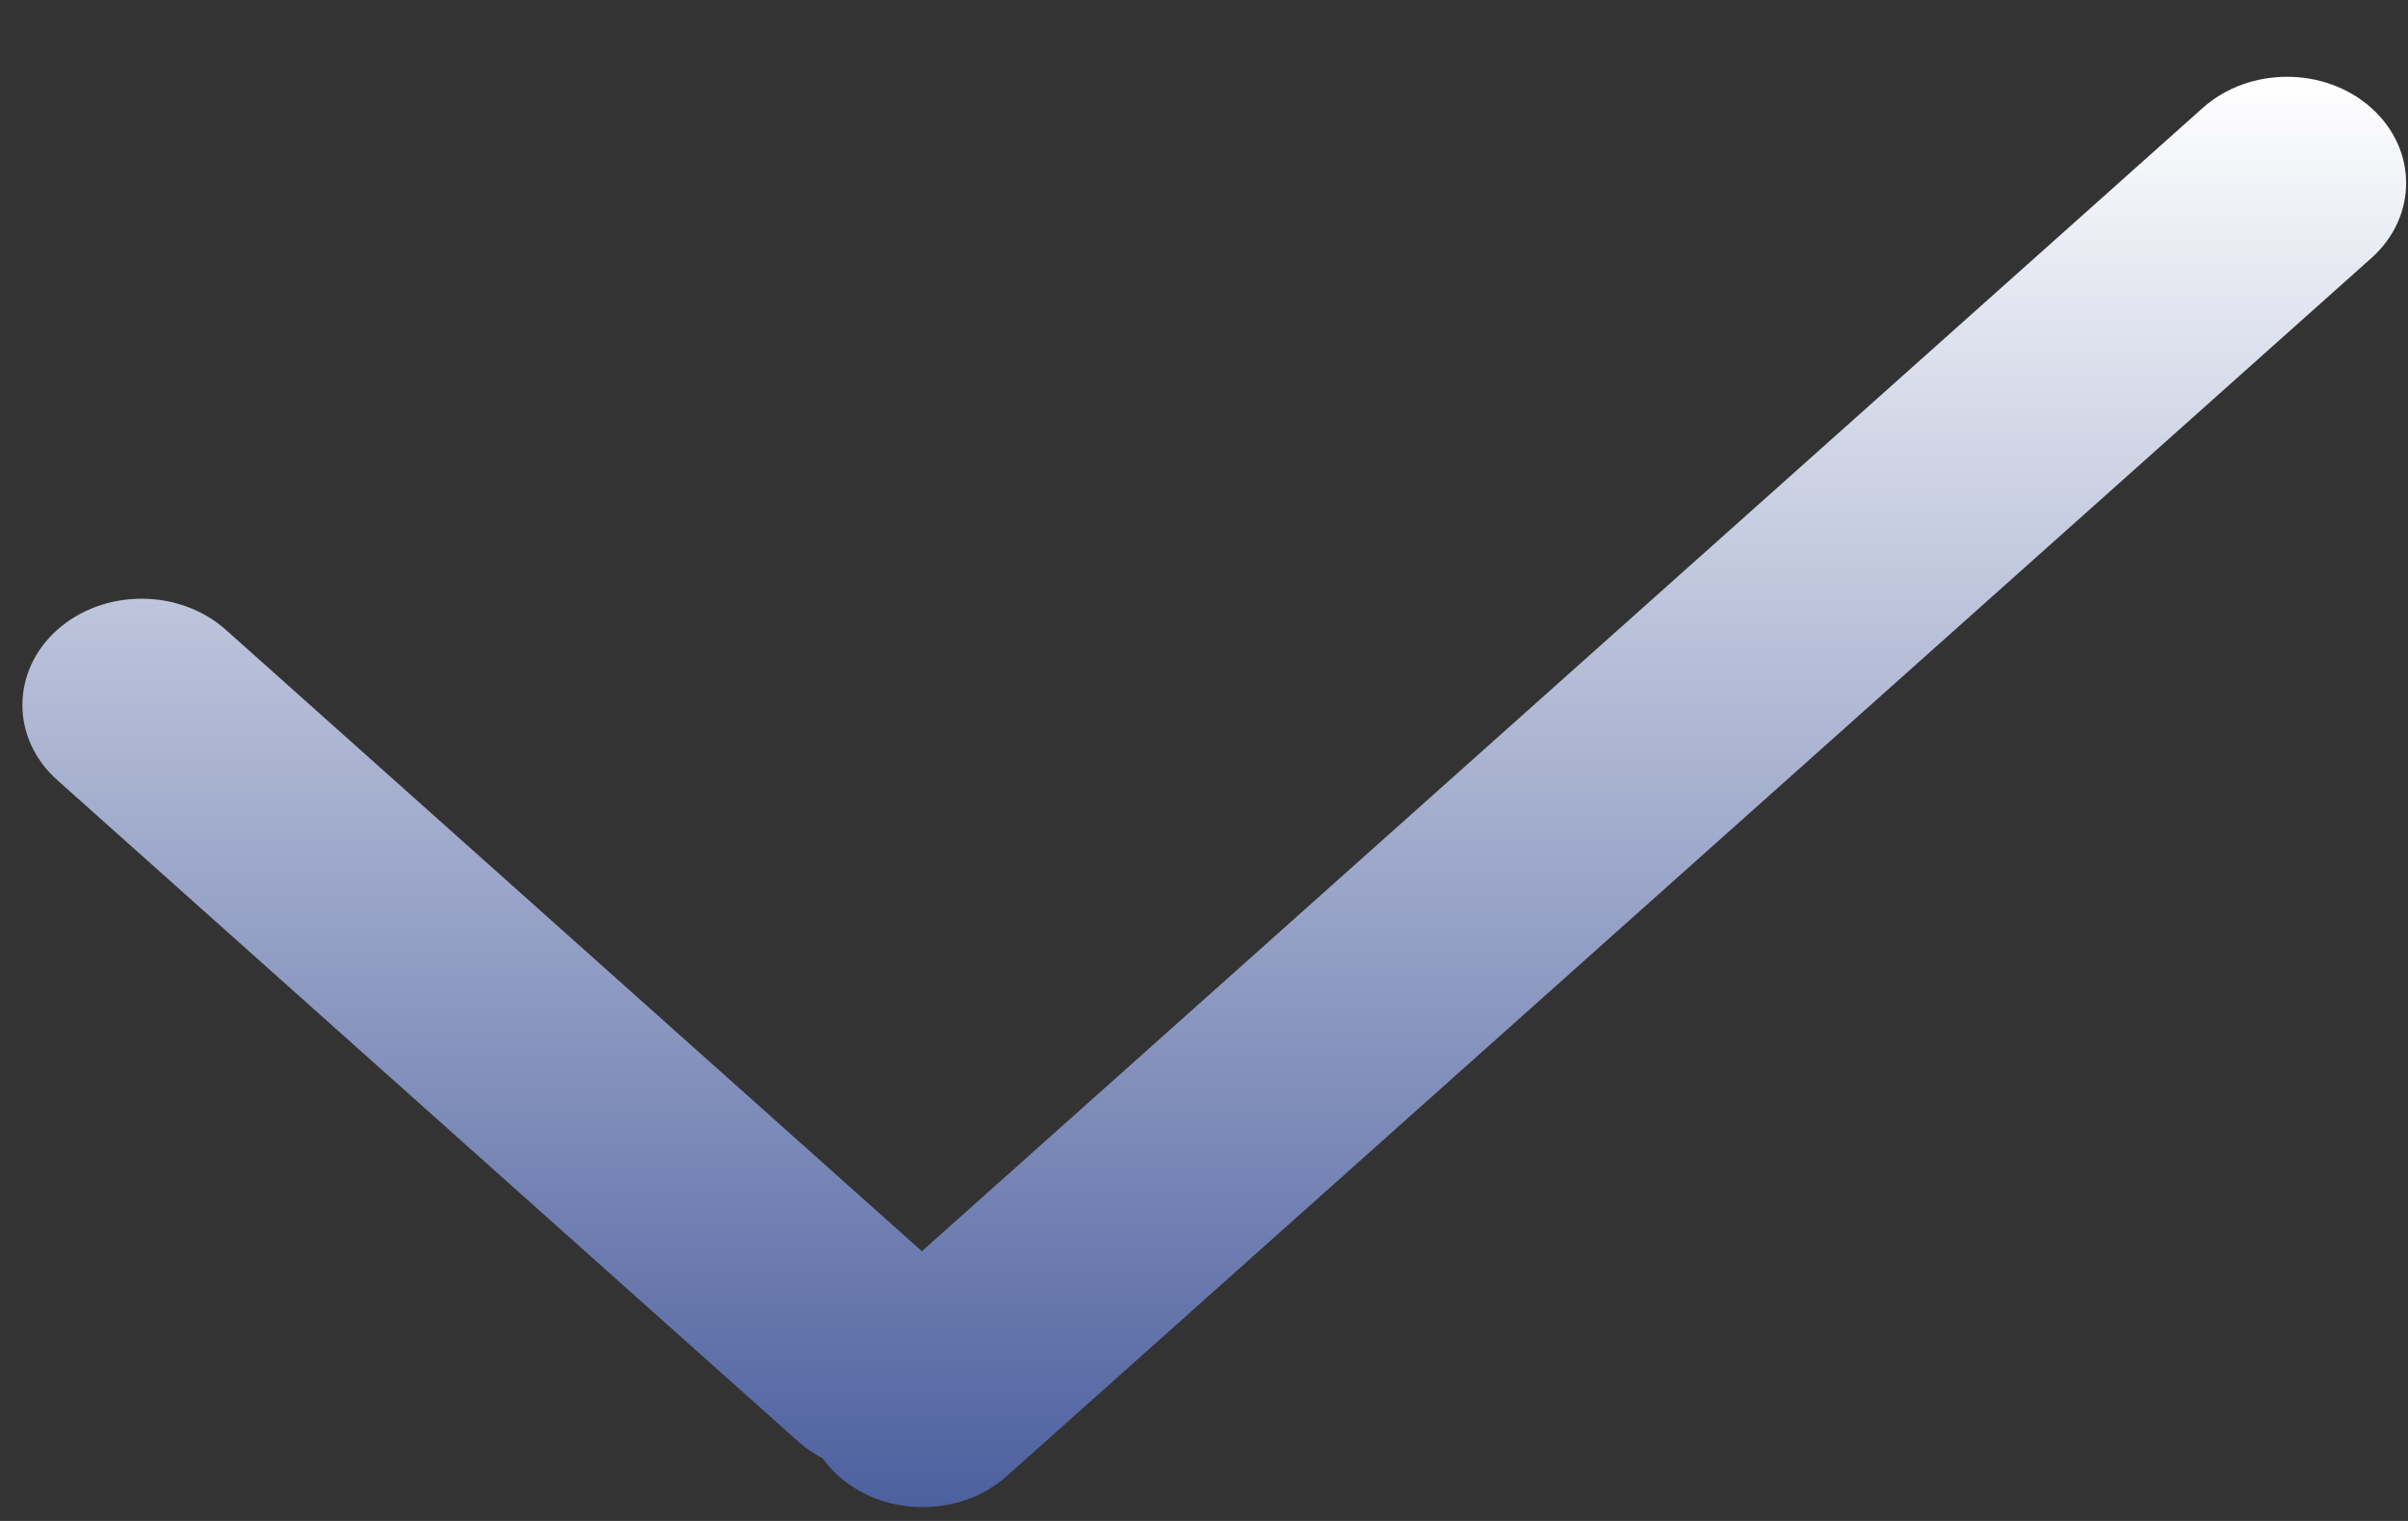 <?xml version="1.0" encoding="UTF-8"?> <svg xmlns="http://www.w3.org/2000/svg" width="19" height="12" viewBox="0 0 19 12" fill="none"><rect x="0" y="0" width="19" height="12" fill="#333333" stroke="none"/><path fill-rule="evenodd" clip-rule="evenodd" d="M18.71 0.851C18.343 0.524 17.748 0.524 17.381 0.851L7.274 9.872L1.782 4.969C1.415 4.642 0.819 4.642 0.452 4.969C0.085 5.297 0.085 5.828 0.452 6.155L6.3 11.375C6.358 11.426 6.422 11.47 6.49 11.505C6.525 11.555 6.568 11.602 6.616 11.645C6.983 11.973 7.578 11.973 7.945 11.645L18.71 2.037C19.077 1.71 19.077 1.179 18.71 0.851Z" fill="url(#paint0_linear_1427_11127)"></path><defs><linearGradient id="paint0_linear_1427_11127" x1="9.581" y1="0.605" x2="9.581" y2="11.891" gradientUnits="userSpaceOnUse"><stop stop-color="white"></stop><stop offset="1" stop-color="#4D609F"></stop></linearGradient></defs></svg> 